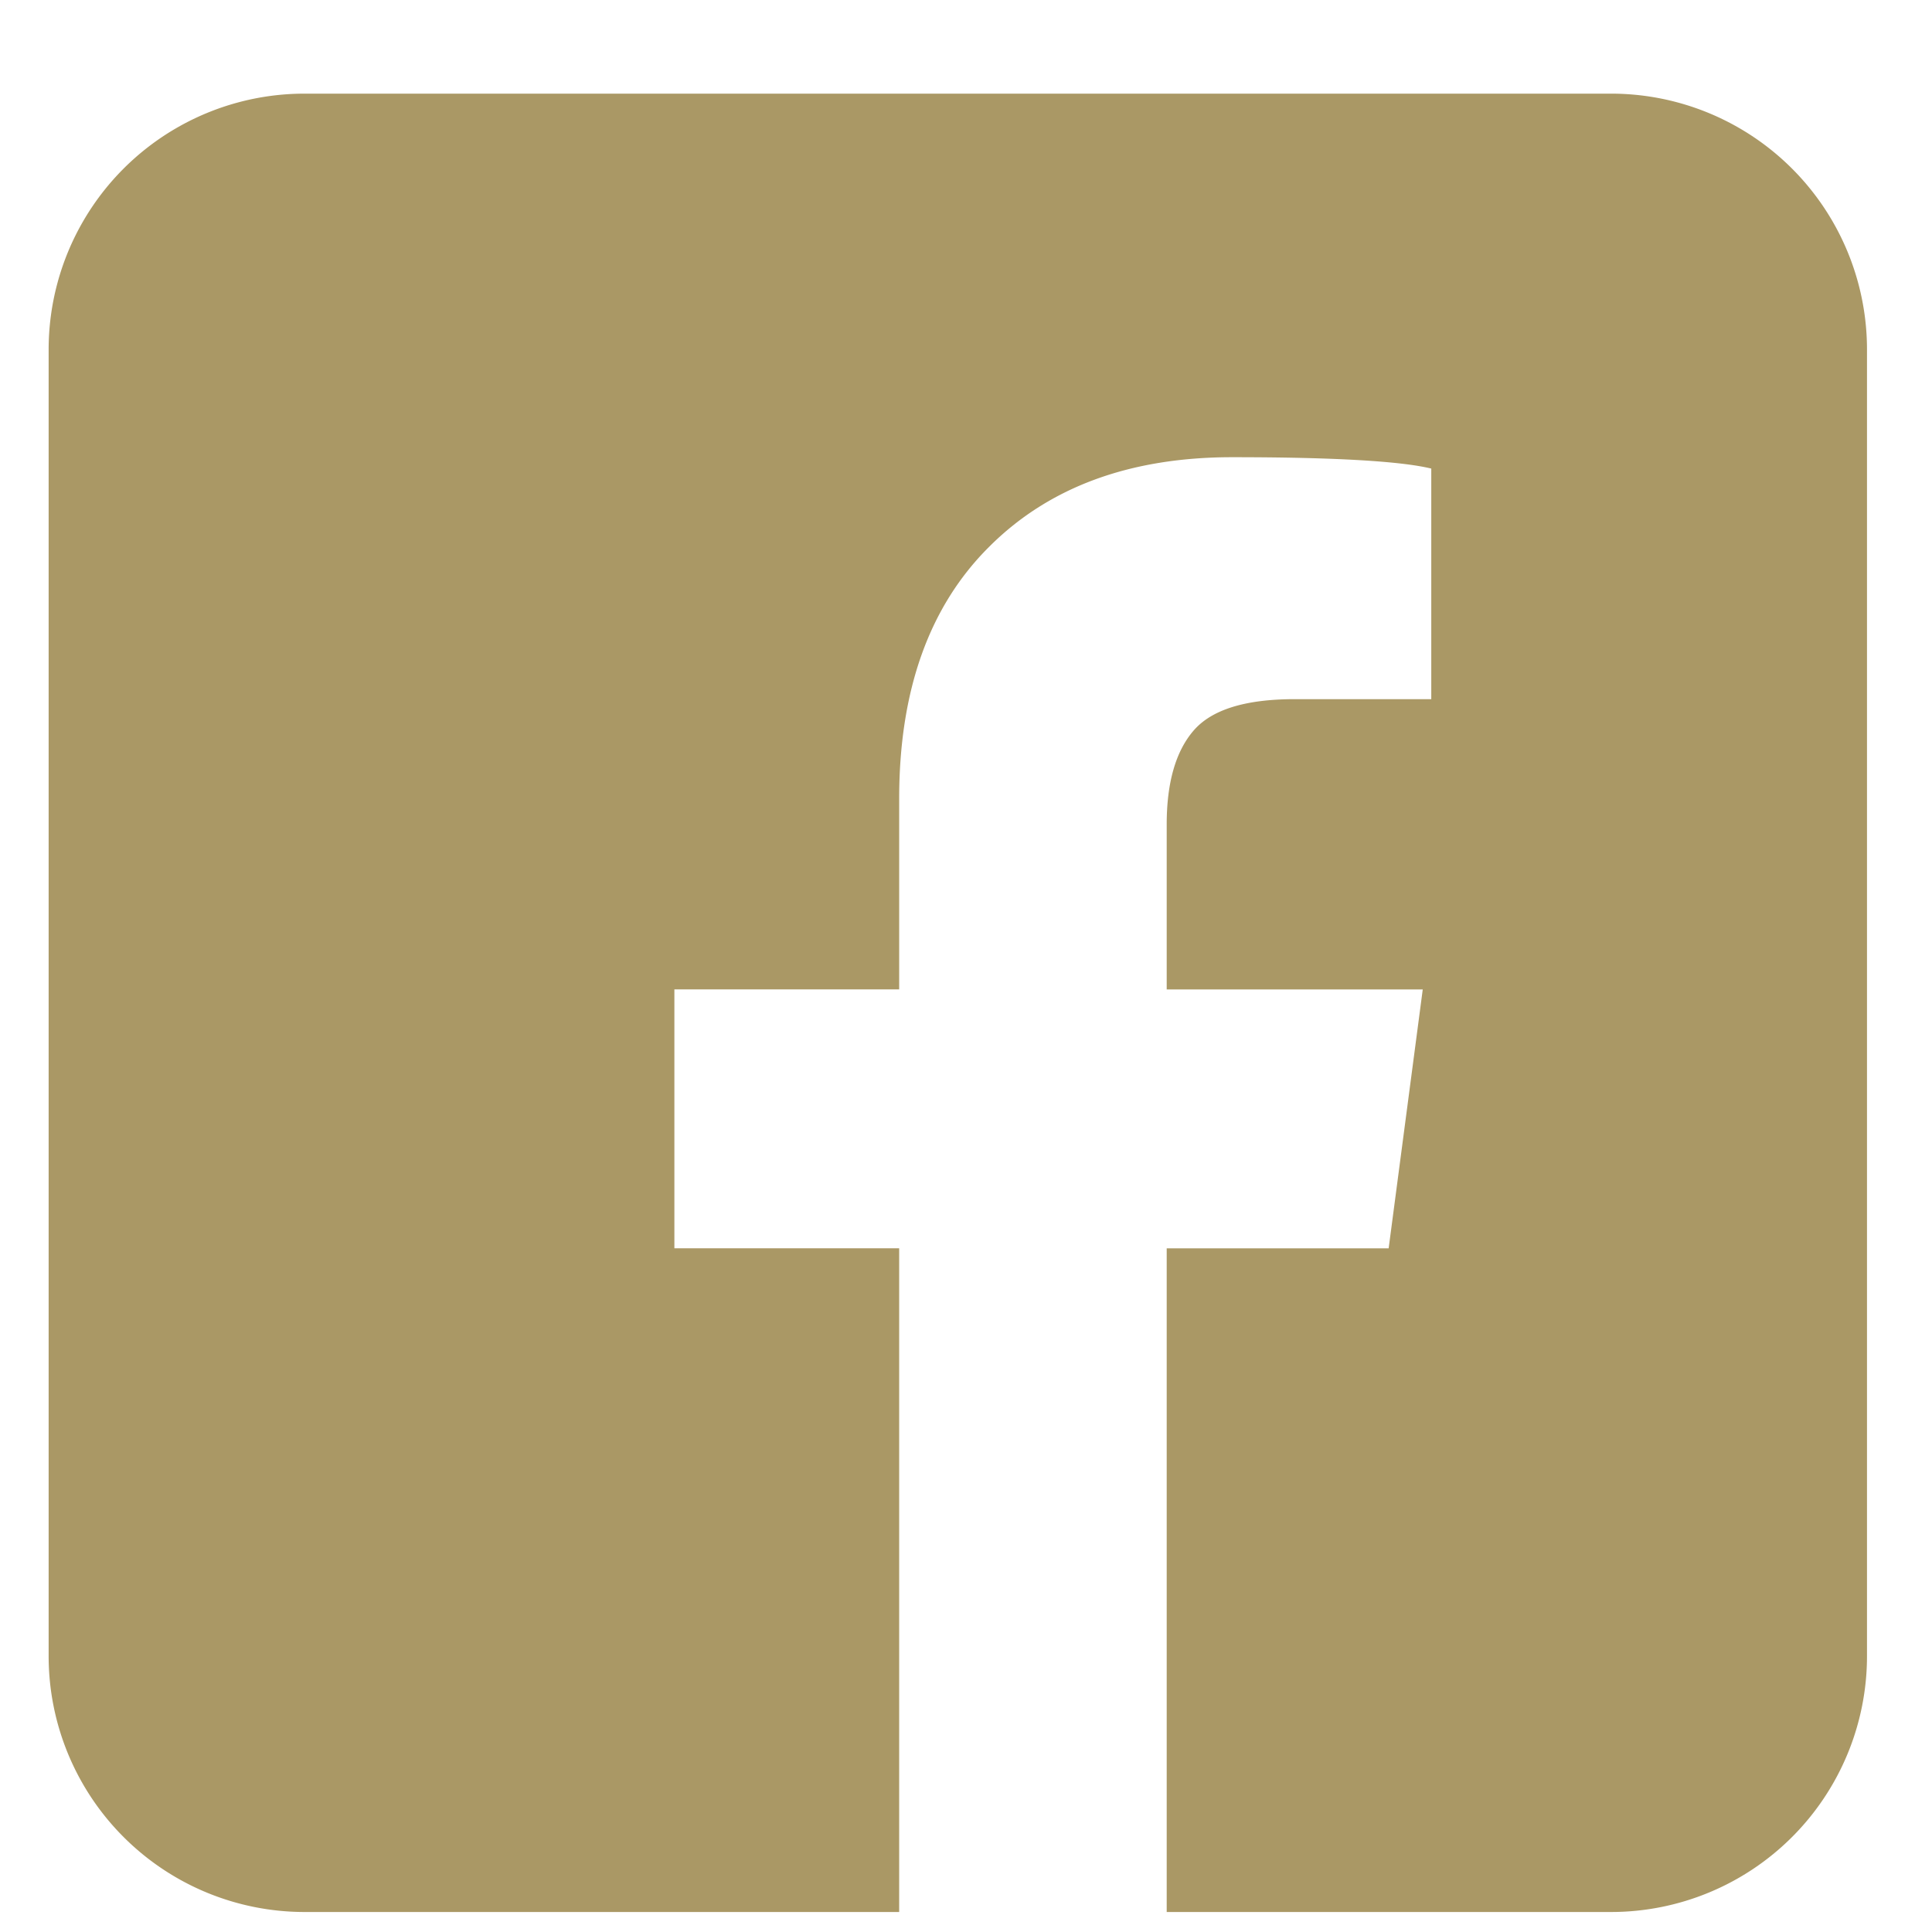 <svg fill="none" viewBox="0 0 17 17" xmlns="http://www.w3.org/2000/svg"><path d="M14.176.824H2.68A2.252 2.252 0 0 0 .428 3.076v11.496a2.252 2.252 0 0 0 2.252 2.252h5.232v-5.84H5.934V8.706h1.978V7.028c0-.951.263-1.69.79-2.215.525-.526 1.238-.79 2.14-.79.901 0 1.485.035 1.752.1v2.029h-1.202c-.434 0-.73.092-.889.276-.158.183-.237.459-.237.826v1.452h2.253l-.3 2.278h-1.953v5.84h3.91a2.252 2.252 0 0 0 2.252-2.252V3.076A2.252 2.252 0 0 0 14.176.824Z" fill="#aa9865" class="fill-000000"></path></svg>